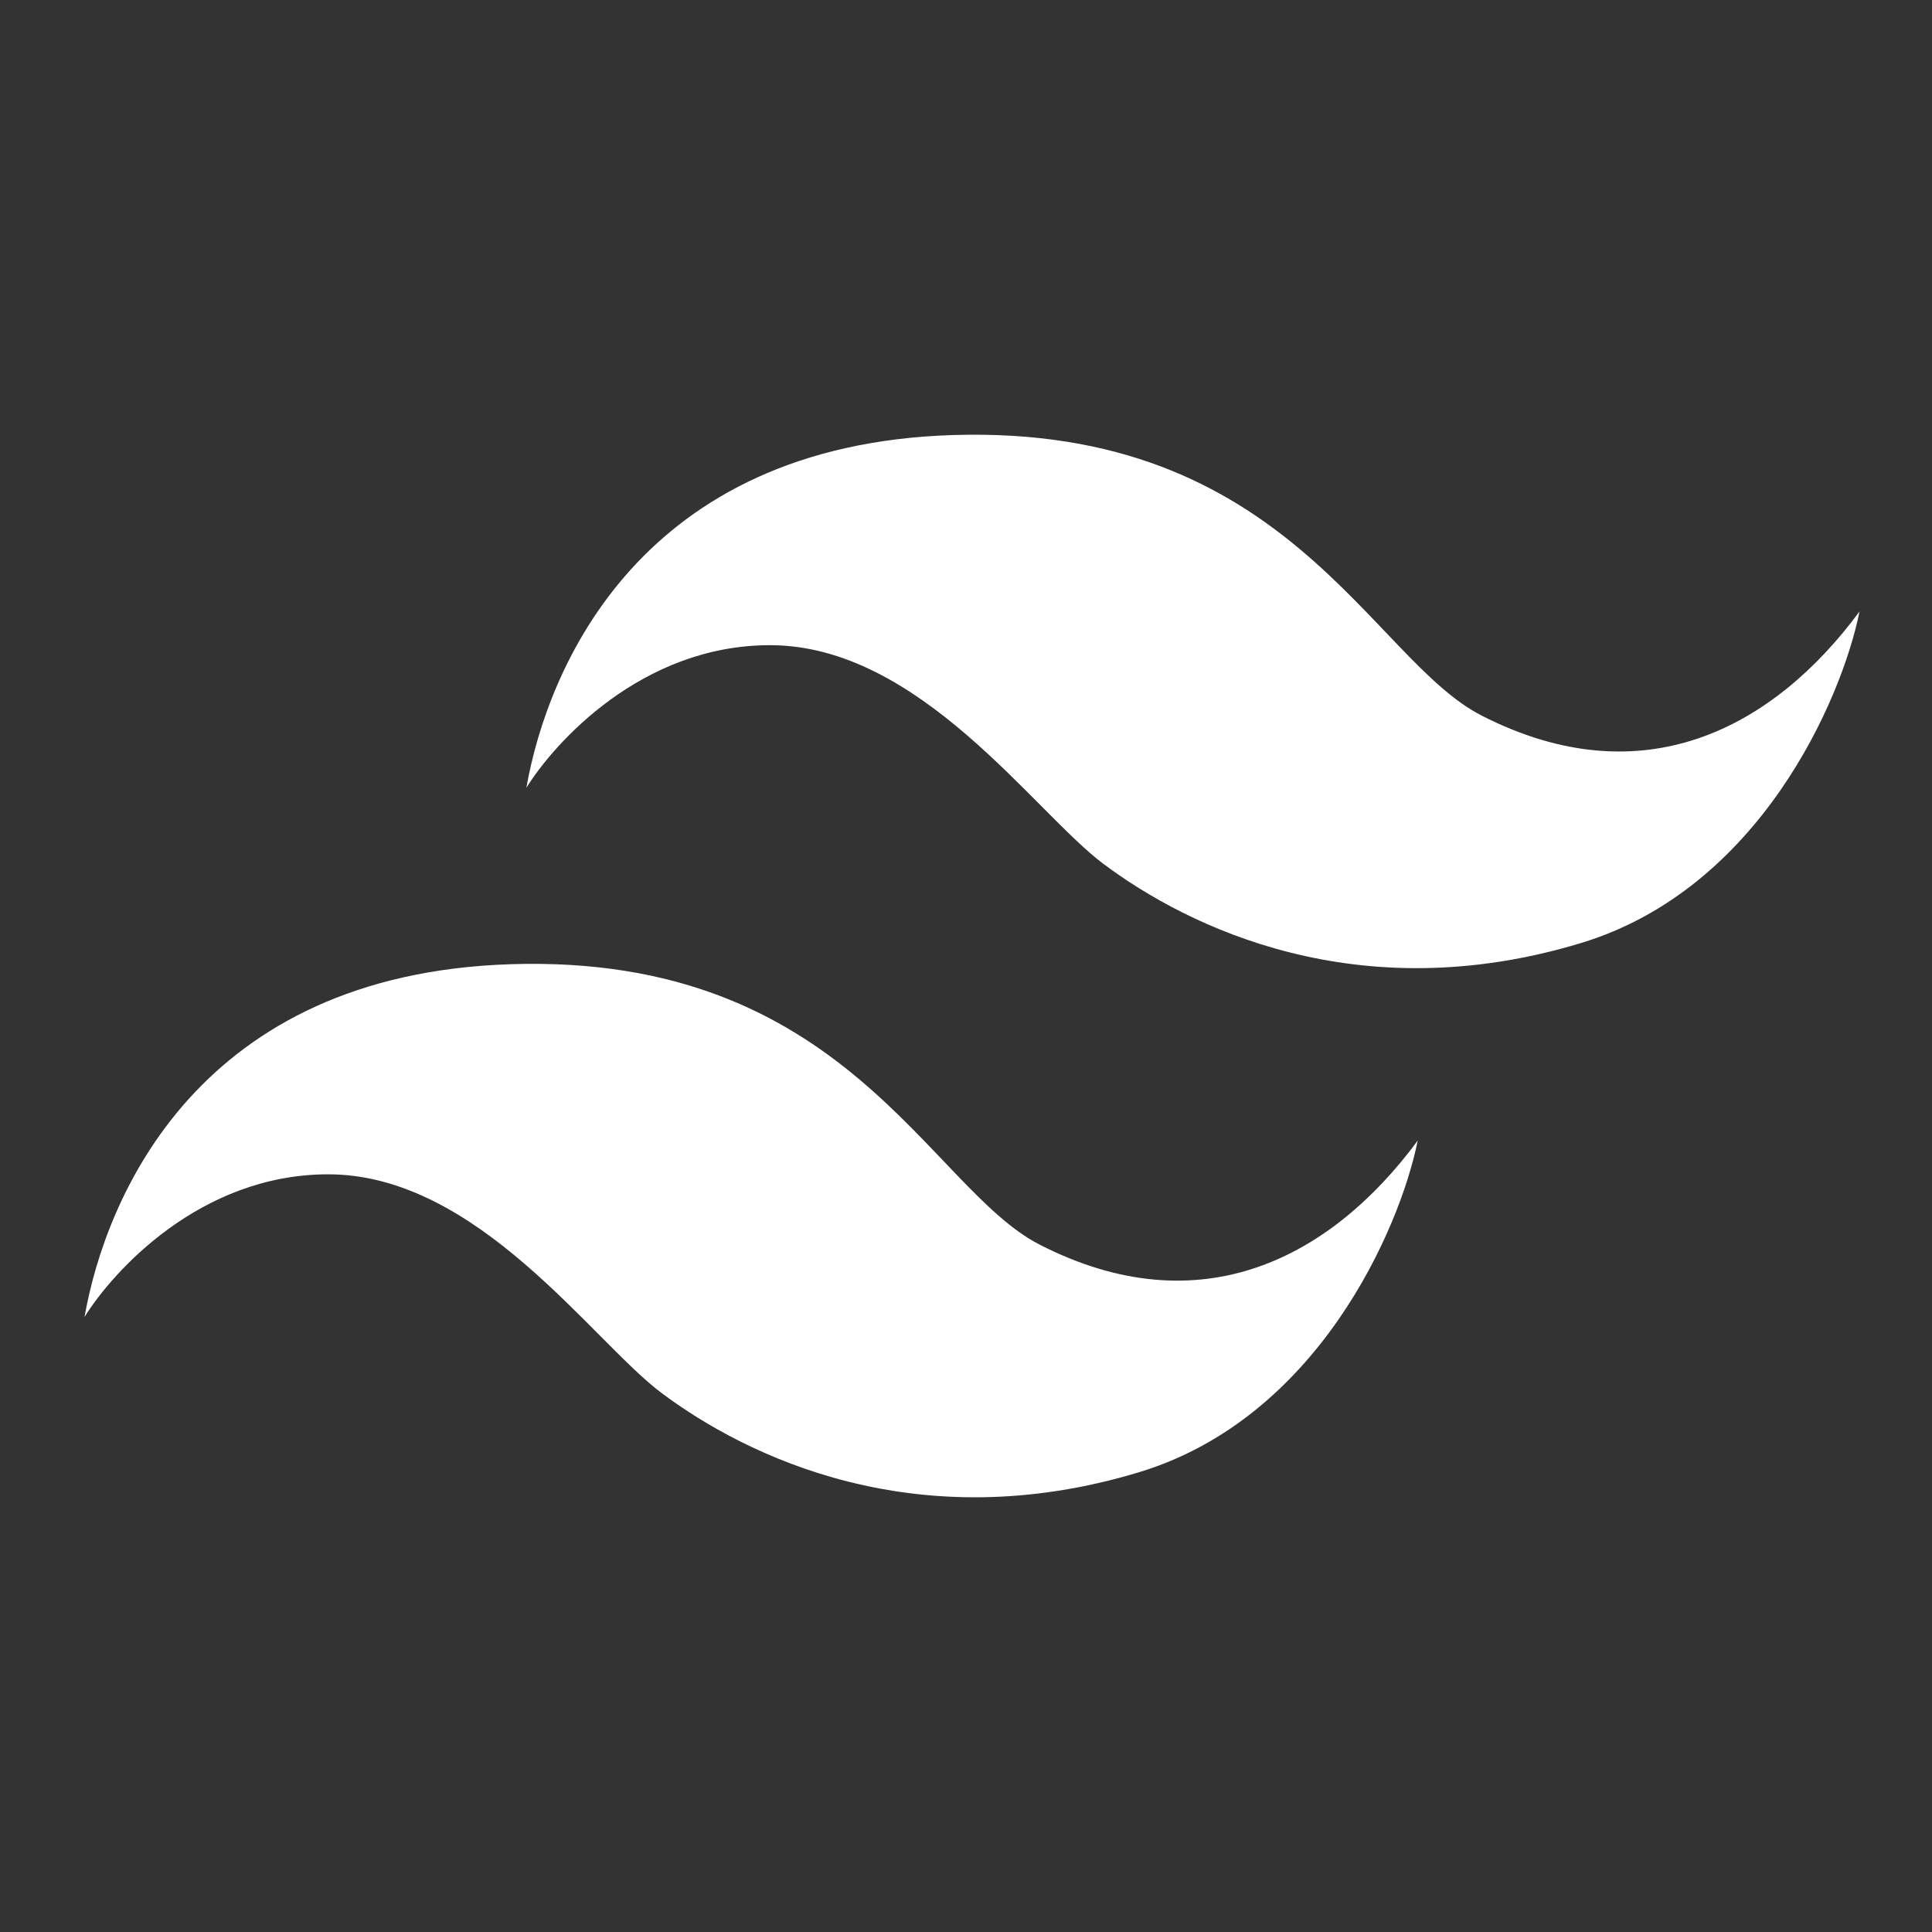 <svg xmlns="http://www.w3.org/2000/svg" width="160" height="160" viewBox="0 0 160 160" fill-rule="evenodd" xmlns:v="https://vecta.io/nano"><rect x="0" y="0" width="160" height="160" fill="#333333" stroke="none"/><path fill="transparent" d="M0 0h160v160H0z"/><path d="M78.899 36.029c-25.861.819-33.547 19.237-35.309 29.215 2.295-3.698 9.528-11.813 20.176-11.813 12.41 0 21.858 13.809 27.623 18.119 7.004 5.237 21.077 12.151 39.552 6.545 14.732-4.47 21.564-20.062 23.059-27.459-7.126 9.658-17.935 15.46-31.306 8.621-9.208-4.709-16.093-24.106-43.796-23.228h0zm-36.59 43.822C16.448 80.67 8.761 99.088 7 109.065c2.295-3.698 9.528-11.813 20.176-11.813 12.41 0 21.858 13.809 27.623 18.119 7.004 5.237 21.077 12.151 39.552 6.545 14.732-4.47 21.564-20.062 23.059-27.459-7.126 9.658-17.935 15.46-31.306 8.621-9.208-4.709-16.093-24.106-43.796-23.228z" fill="#fff" fill-rule="nonzero"/></svg>